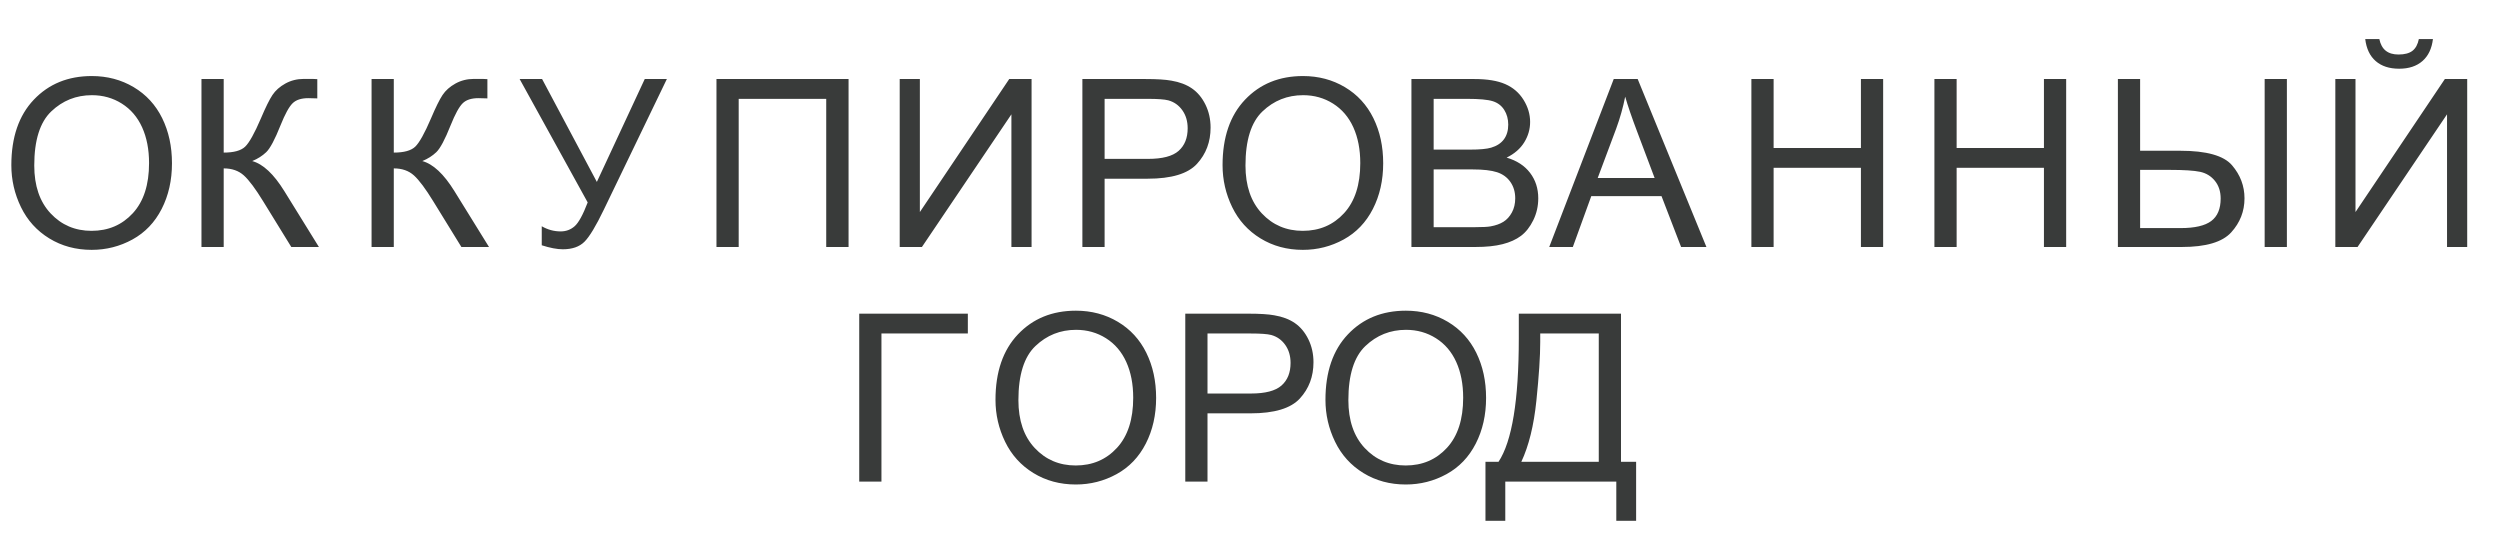 <?xml version="1.0" encoding="utf-8"?>
<svg xmlns="http://www.w3.org/2000/svg" viewBox="45.357 276.83 404.875 90">
  <path d="M 57.74 283.896 Q 57.74 277.124 61.377 273.292 Q 65.014 269.46 70.766 269.46 Q 74.532 269.46 77.557 271.26 Q 80.581 273.06 82.168 276.279 Q 83.754 279.499 83.754 283.581 Q 83.754 287.718 82.084 290.984 Q 80.414 294.249 77.353 295.929 Q 74.291 297.608 70.747 297.608 Q 66.906 297.608 63.882 295.752 Q 60.858 293.897 59.299 290.687 Q 57.74 287.477 57.74 283.896 Z M 61.451 283.952 Q 61.451 288.869 64.095 291.698 Q 66.739 294.528 70.729 294.528 Q 74.792 294.528 77.418 291.67 Q 80.043 288.813 80.043 283.562 Q 80.043 280.241 78.921 277.764 Q 77.798 275.287 75.636 273.923 Q 73.475 272.559 70.784 272.559 Q 66.962 272.559 64.207 275.185 Q 61.451 277.81 61.451 283.952 Z M 88.531 269.943 L 92.131 269.943 L 92.131 281.855 Q 94.599 281.855 95.601 280.899 Q 96.603 279.944 98.161 276.307 Q 99.293 273.635 100.026 272.531 Q 100.759 271.427 102.113 270.676 Q 103.468 269.924 105.101 269.924 Q 107.179 269.924 107.29 269.961 L 107.29 273.079 Q 107.105 273.079 106.567 273.06 Q 105.973 273.041 105.843 273.041 Q 104.117 273.041 103.282 273.876 Q 102.429 274.711 101.334 277.439 Q 99.961 280.89 99.015 281.79 Q 98.069 282.69 96.751 283.228 Q 99.386 283.952 101.946 288.089 L 107.55 297.144 L 103.078 297.144 L 98.532 289.759 Q 96.658 286.698 95.397 285.557 Q 94.135 284.415 92.131 284.415 L 92.131 297.144 L 88.531 297.144 Z M 116.078 269.943 L 119.678 269.943 L 119.678 281.855 Q 122.146 281.855 123.148 280.899 Q 124.15 279.944 125.708 276.307 Q 126.84 273.635 127.573 272.531 Q 128.306 271.427 129.66 270.676 Q 131.015 269.924 132.648 269.924 Q 134.726 269.924 134.837 269.961 L 134.837 273.079 Q 134.652 273.079 134.113 273.06 Q 133.52 273.041 133.39 273.041 Q 131.664 273.041 130.829 273.876 Q 129.976 274.711 128.881 277.439 Q 127.508 280.89 126.562 281.79 Q 125.615 282.69 124.298 283.228 Q 126.933 283.952 129.493 288.089 L 135.097 297.144 L 130.625 297.144 L 126.079 289.759 Q 124.205 286.698 122.944 285.557 Q 121.682 284.415 119.678 284.415 L 119.678 297.144 L 116.078 297.144 Z M 140.058 269.943 L 143.695 269.943 L 152.564 286.605 L 160.32 269.943 L 163.901 269.943 L 153.695 291.095 Q 151.784 295.066 150.56 296.29 Q 149.335 297.515 147.053 297.515 Q 145.661 297.515 143.639 296.866 L 143.639 293.786 Q 145.086 294.621 146.7 294.621 Q 148.018 294.621 148.973 293.776 Q 149.929 292.932 151.079 289.926 Z M 171.935 269.943 L 193.328 269.943 L 193.328 297.144 L 189.71 297.144 L 189.71 273.153 L 175.534 273.153 L 175.534 297.144 L 171.935 297.144 Z M 201.61 269.943 L 204.875 269.943 L 204.875 291.485 L 219.348 269.943 L 222.966 269.943 L 222.966 297.144 L 219.7 297.144 L 219.7 275.658 L 205.209 297.144 L 201.61 297.144 Z M 231.195 297.144 L 231.195 269.943 L 241.455 269.943 Q 244.164 269.943 245.593 270.203 Q 247.597 270.537 248.951 271.474 Q 250.306 272.411 251.132 274.099 Q 251.957 275.788 251.957 277.81 Q 251.957 281.28 249.749 283.683 Q 247.541 286.085 241.771 286.085 L 234.794 286.085 L 234.794 297.144 Z M 234.794 282.875 L 241.826 282.875 Q 245.315 282.875 246.78 281.577 Q 248.246 280.278 248.246 277.921 Q 248.246 276.214 247.383 274.999 Q 246.521 273.784 245.111 273.394 Q 244.201 273.153 241.752 273.153 L 234.794 273.153 Z M 253.897 283.896 Q 253.897 277.124 257.533 273.292 Q 261.17 269.46 266.922 269.46 Q 270.689 269.46 273.713 271.26 Q 276.737 273.06 278.324 276.279 Q 279.91 279.499 279.91 283.581 Q 279.91 287.718 278.24 290.984 Q 276.57 294.249 273.509 295.929 Q 270.447 297.608 266.904 297.608 Q 263.063 297.608 260.038 295.752 Q 257.014 293.897 255.455 290.687 Q 253.897 287.477 253.897 283.896 Z M 257.608 283.952 Q 257.608 288.869 260.252 291.698 Q 262.896 294.528 266.885 294.528 Q 270.948 294.528 273.574 291.67 Q 276.199 288.813 276.199 283.562 Q 276.199 280.241 275.077 277.764 Q 273.954 275.287 271.793 273.923 Q 269.631 272.559 266.941 272.559 Q 263.118 272.559 260.363 275.185 Q 257.608 277.81 257.608 283.952 Z M 284.484 297.144 L 284.484 269.943 L 294.689 269.943 Q 297.806 269.943 299.689 270.769 Q 301.572 271.594 302.639 273.311 Q 303.706 275.027 303.706 276.901 Q 303.706 278.645 302.76 280.185 Q 301.814 281.725 299.903 282.671 Q 302.37 283.395 303.697 285.139 Q 305.024 286.883 305.024 289.258 Q 305.024 291.169 304.216 292.811 Q 303.409 294.454 302.222 295.344 Q 301.034 296.235 299.244 296.689 Q 297.453 297.144 294.856 297.144 Z M 288.083 281.373 L 293.965 281.373 Q 296.359 281.373 297.398 281.057 Q 298.771 280.649 299.466 279.703 Q 300.162 278.756 300.162 277.328 Q 300.162 275.973 299.513 274.943 Q 298.863 273.914 297.657 273.533 Q 296.451 273.153 293.52 273.153 L 288.083 273.153 Z M 288.083 293.934 L 294.856 293.934 Q 296.6 293.934 297.305 293.804 Q 298.548 293.582 299.383 293.062 Q 300.218 292.542 300.756 291.55 Q 301.294 290.557 301.294 289.258 Q 301.294 287.737 300.515 286.614 Q 299.736 285.492 298.353 285.037 Q 296.971 284.582 294.373 284.582 L 288.083 284.582 Z M 306.801 297.144 L 317.247 269.943 L 321.125 269.943 L 332.258 297.144 L 328.157 297.144 L 324.985 288.906 L 313.611 288.906 L 310.623 297.144 Z M 314.65 285.974 L 323.871 285.974 L 321.032 278.441 Q 319.734 275.008 319.103 272.8 Q 318.583 275.416 317.637 277.996 Z M 339.54 297.144 L 339.54 269.943 L 343.14 269.943 L 343.14 281.113 L 357.279 281.113 L 357.279 269.943 L 360.878 269.943 L 360.878 297.144 L 357.279 297.144 L 357.279 284.323 L 343.14 284.323 L 343.14 297.144 Z M 369.181 297.144 L 369.181 269.943 L 372.78 269.943 L 372.78 281.113 L 386.919 281.113 L 386.919 269.943 L 390.519 269.943 L 390.519 297.144 L 386.919 297.144 L 386.919 284.323 L 372.78 284.323 L 372.78 297.144 Z M 398.896 269.943 L 402.495 269.943 L 402.495 281.558 L 408.989 281.558 Q 415.372 281.558 417.385 283.915 Q 419.399 286.271 419.399 289.258 Q 419.399 292.413 417.246 294.778 Q 415.094 297.144 409.249 297.144 L 398.896 297.144 Z M 402.495 294.082 L 409.082 294.082 Q 412.478 294.082 414.008 292.941 Q 415.539 291.8 415.539 289.295 Q 415.539 287.588 414.612 286.438 Q 413.684 285.288 412.218 284.972 Q 410.752 284.657 407.32 284.657 L 402.495 284.657 Z M 422.664 269.943 L 426.264 269.943 L 426.264 297.144 L 422.664 297.144 Z M 434.11 269.943 L 437.375 269.943 L 437.375 291.485 L 451.848 269.943 L 455.466 269.943 L 455.466 297.144 L 452.2 297.144 L 452.2 275.658 L 437.709 297.144 L 434.11 297.144 Z M 447.636 263.467 L 449.918 263.467 Q 449.64 265.787 448.22 267.03 Q 446.801 268.273 444.445 268.273 Q 442.07 268.273 440.65 267.039 Q 439.231 265.805 438.952 263.467 L 441.235 263.467 Q 441.494 264.729 442.264 265.351 Q 443.034 265.972 444.333 265.972 Q 445.836 265.972 446.606 265.369 Q 447.376 264.766 447.636 263.467 Z" transform="matrix(1, 0, 0, 1, -10.546, 19.686)" style="fill: rgb(57, 59, 58); text-transform: uppercase;"/>
  <path transform="matrix(1, 0, 0, 1, -10.546, 19.686)" style="fill: rgb(57, 59, 58); text-transform: uppercase;"/>
  <path d="M 195.055 307.943 L 212.645 307.943 L 212.645 311.153 L 198.654 311.153 L 198.654 335.144 L 195.055 335.144 Z M 217.123 321.896 Q 217.123 315.124 220.76 311.292 Q 224.397 307.46 230.149 307.46 Q 233.915 307.46 236.94 309.26 Q 239.964 311.06 241.55 314.279 Q 243.137 317.499 243.137 321.581 Q 243.137 325.718 241.467 328.984 Q 239.797 332.249 236.736 333.929 Q 233.674 335.608 230.13 335.608 Q 226.289 335.608 223.265 333.752 Q 220.24 331.897 218.682 328.687 Q 217.123 325.477 217.123 321.896 Z M 220.834 321.952 Q 220.834 326.869 223.478 329.698 Q 226.122 332.528 230.112 332.528 Q 234.175 332.528 236.8 329.67 Q 239.426 326.813 239.426 321.562 Q 239.426 318.241 238.303 315.764 Q 237.181 313.287 235.019 311.923 Q 232.858 310.559 230.167 310.559 Q 226.345 310.559 223.59 313.185 Q 220.834 315.81 220.834 321.952 Z M 247.859 335.144 L 247.859 307.943 L 258.119 307.943 Q 260.828 307.943 262.257 308.203 Q 264.261 308.537 265.615 309.474 Q 266.97 310.411 267.796 312.099 Q 268.621 313.788 268.621 315.81 Q 268.621 319.28 266.413 321.683 Q 264.205 324.085 258.435 324.085 L 251.458 324.085 L 251.458 335.144 Z M 251.458 320.875 L 258.49 320.875 Q 261.979 320.875 263.445 319.577 Q 264.91 318.278 264.91 315.921 Q 264.91 314.214 264.048 312.999 Q 263.185 311.784 261.775 311.394 Q 260.865 311.153 258.416 311.153 L 251.458 311.153 Z M 270.561 321.896 Q 270.561 315.124 274.197 311.292 Q 277.834 307.46 283.586 307.46 Q 287.353 307.46 290.377 309.26 Q 293.402 311.06 294.988 314.279 Q 296.574 317.499 296.574 321.581 Q 296.574 325.718 294.904 328.984 Q 293.235 332.249 290.173 333.929 Q 287.112 335.608 283.568 335.608 Q 279.727 335.608 276.702 333.752 Q 273.678 331.897 272.119 328.687 Q 270.561 325.477 270.561 321.896 Z M 274.272 321.952 Q 274.272 326.869 276.916 329.698 Q 279.56 332.528 283.549 332.528 Q 287.612 332.528 290.238 329.67 Q 292.863 326.813 292.863 321.562 Q 292.863 318.241 291.741 315.764 Q 290.618 313.287 288.457 311.923 Q 286.295 310.559 283.605 310.559 Q 279.782 310.559 277.027 313.185 Q 274.272 315.81 274.272 321.952 Z M 301.873 307.943 L 318.424 307.943 L 318.424 331.934 L 320.873 331.934 L 320.873 341.49 L 317.663 341.49 L 317.663 335.144 L 299.684 335.144 L 299.684 341.49 L 296.474 341.49 L 296.474 331.934 L 298.589 331.934 Q 301.873 326.98 301.873 311.914 Z M 314.824 311.153 L 305.343 311.153 L 305.343 312.544 Q 305.343 316.014 304.721 322.035 Q 304.1 328.056 302.281 331.934 L 314.824 331.934 Z" transform="matrix(1, 0, 0, 1, -10.546, 19.686)" style="fill: rgb(57, 59, 58); text-transform: uppercase;"/>
</svg>
